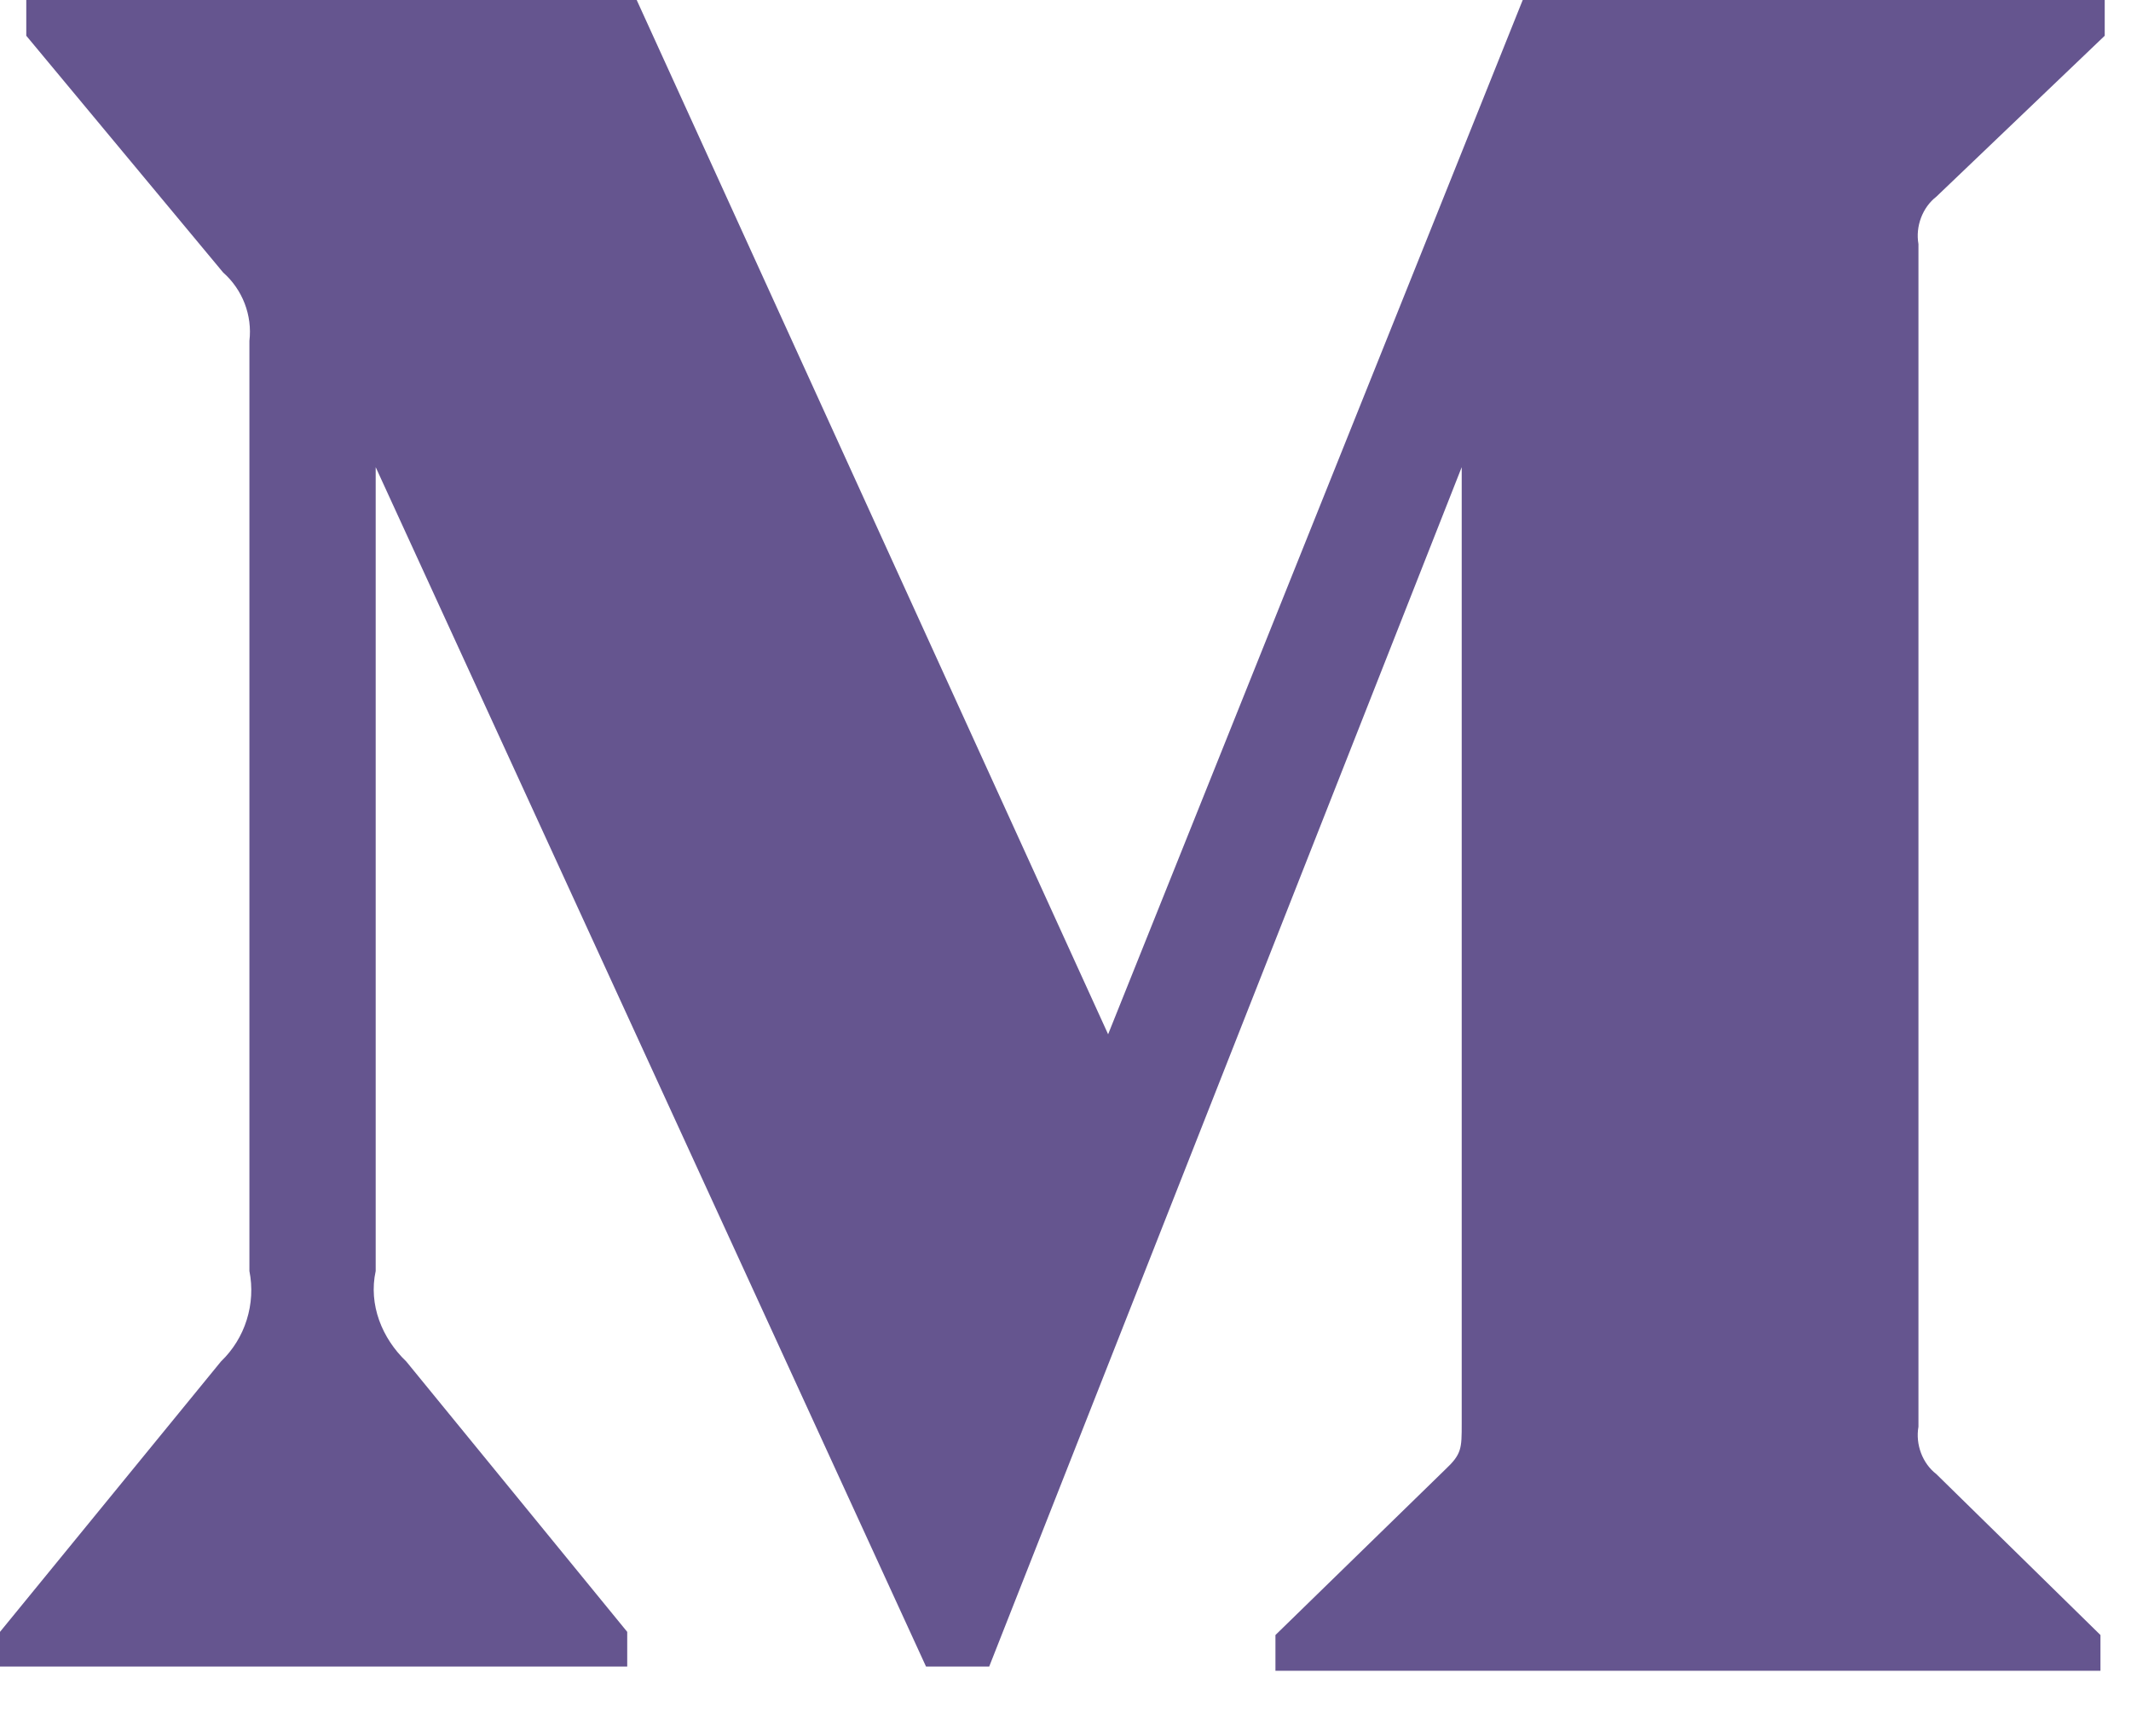 <?xml version="1.0" encoding="utf-8"?>
<svg xmlns="http://www.w3.org/2000/svg" fill="none" height="100%" overflow="visible" preserveAspectRatio="none" style="display: block;" viewBox="0 0 27 22" width="100%">
<path d="M3.16 4.32C3.179 4.159 3.158 3.997 3.1 3.846C3.042 3.695 2.948 3.56 2.827 3.453L0.333 0.453V0H8.067L14.04 13.107L19.293 0H26.667V0.453L24.533 2.493C24.36 2.627 24.267 2.867 24.307 3.093V18.08C24.267 18.307 24.36 18.547 24.533 18.68L26.613 20.72V21.173H16.16V20.72L18.307 18.627C18.52 18.427 18.52 18.36 18.52 18.04V5.92L12.533 21.12H11.733L4.76 5.92V16.107C4.667 16.533 4.84 16.96 5.147 17.253L7.947 20.68V21.12H0V20.68L2.8 17.253C2.951 17.108 3.064 16.926 3.126 16.726C3.189 16.526 3.201 16.313 3.16 16.107V4.32Z" fill="#65558F" id="Vector"/>
</svg>